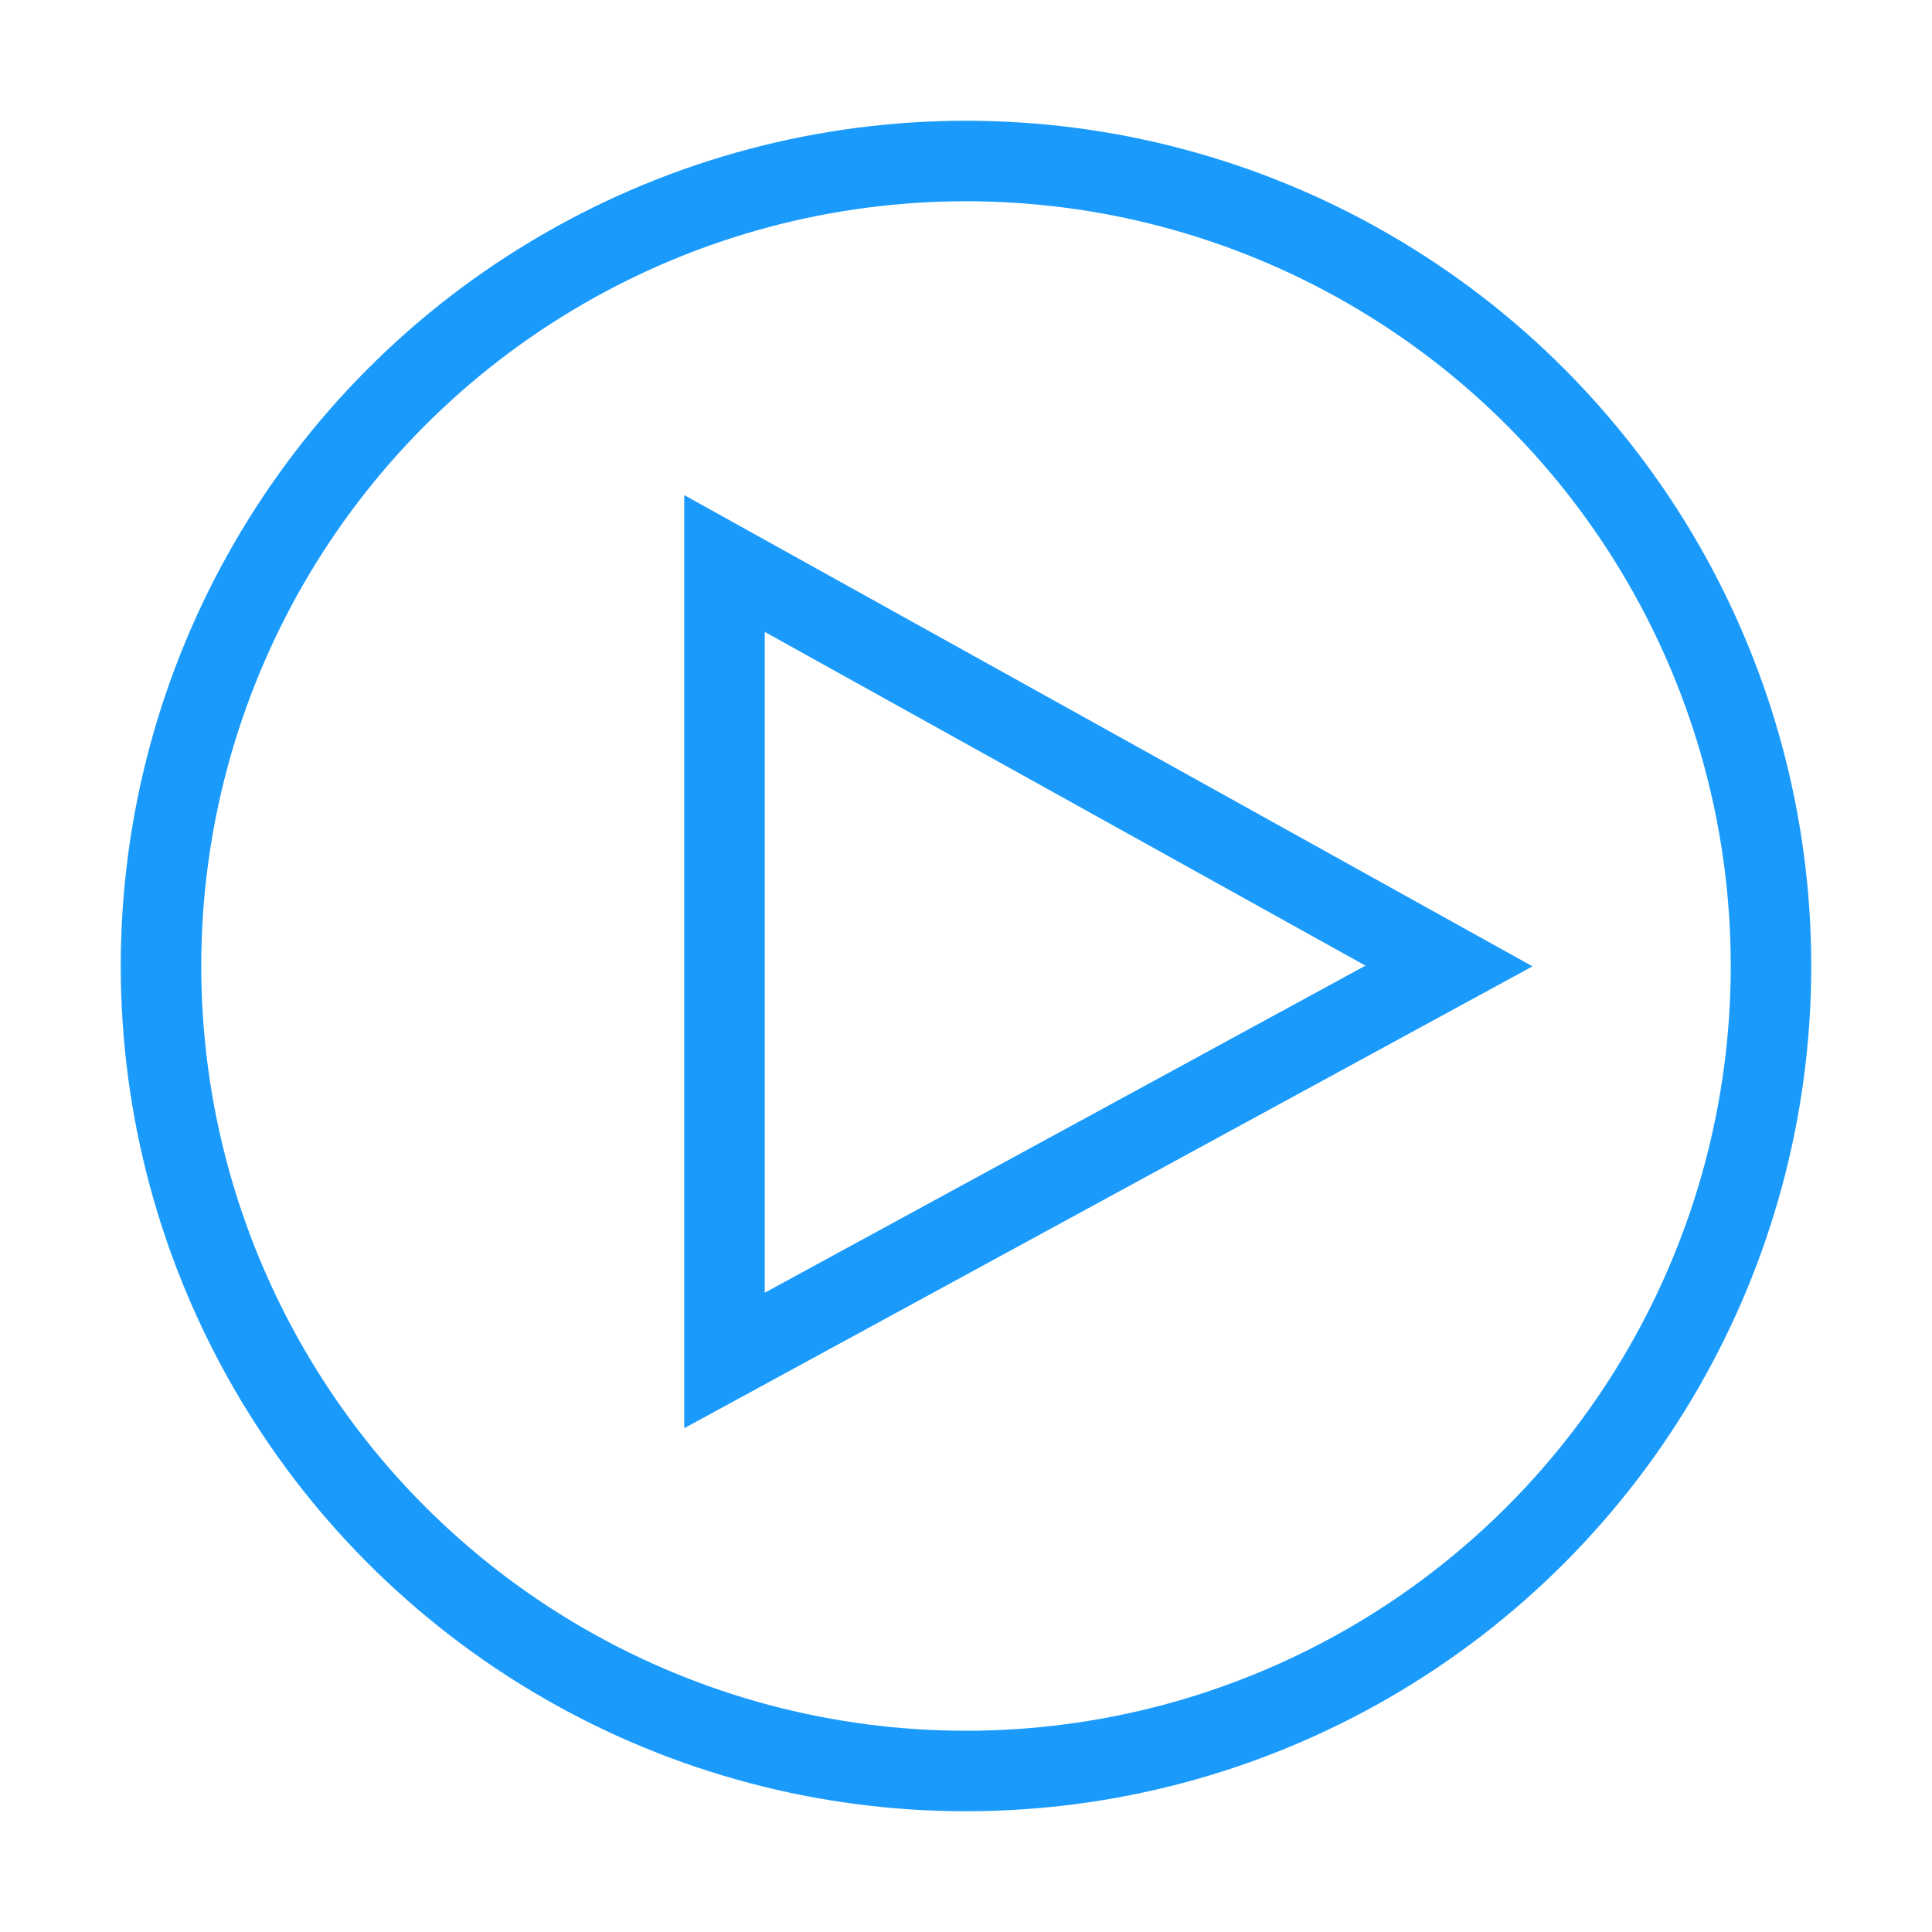 <svg role="img" xmlns="http://www.w3.org/2000/svg" width="48px" height="48px" viewBox="0 0 24 24" aria-labelledby="videoIconTitle" stroke="#1a9bfc" stroke-width="1" stroke-linecap="square" stroke-linejoin="miter" fill="none" color="#1a9bfc"> <title id="videoIconTitle">Video</title> <polygon points="18 12 9 16.9 9 7"/> <circle cx="12" cy="12" r="10"/> </svg>